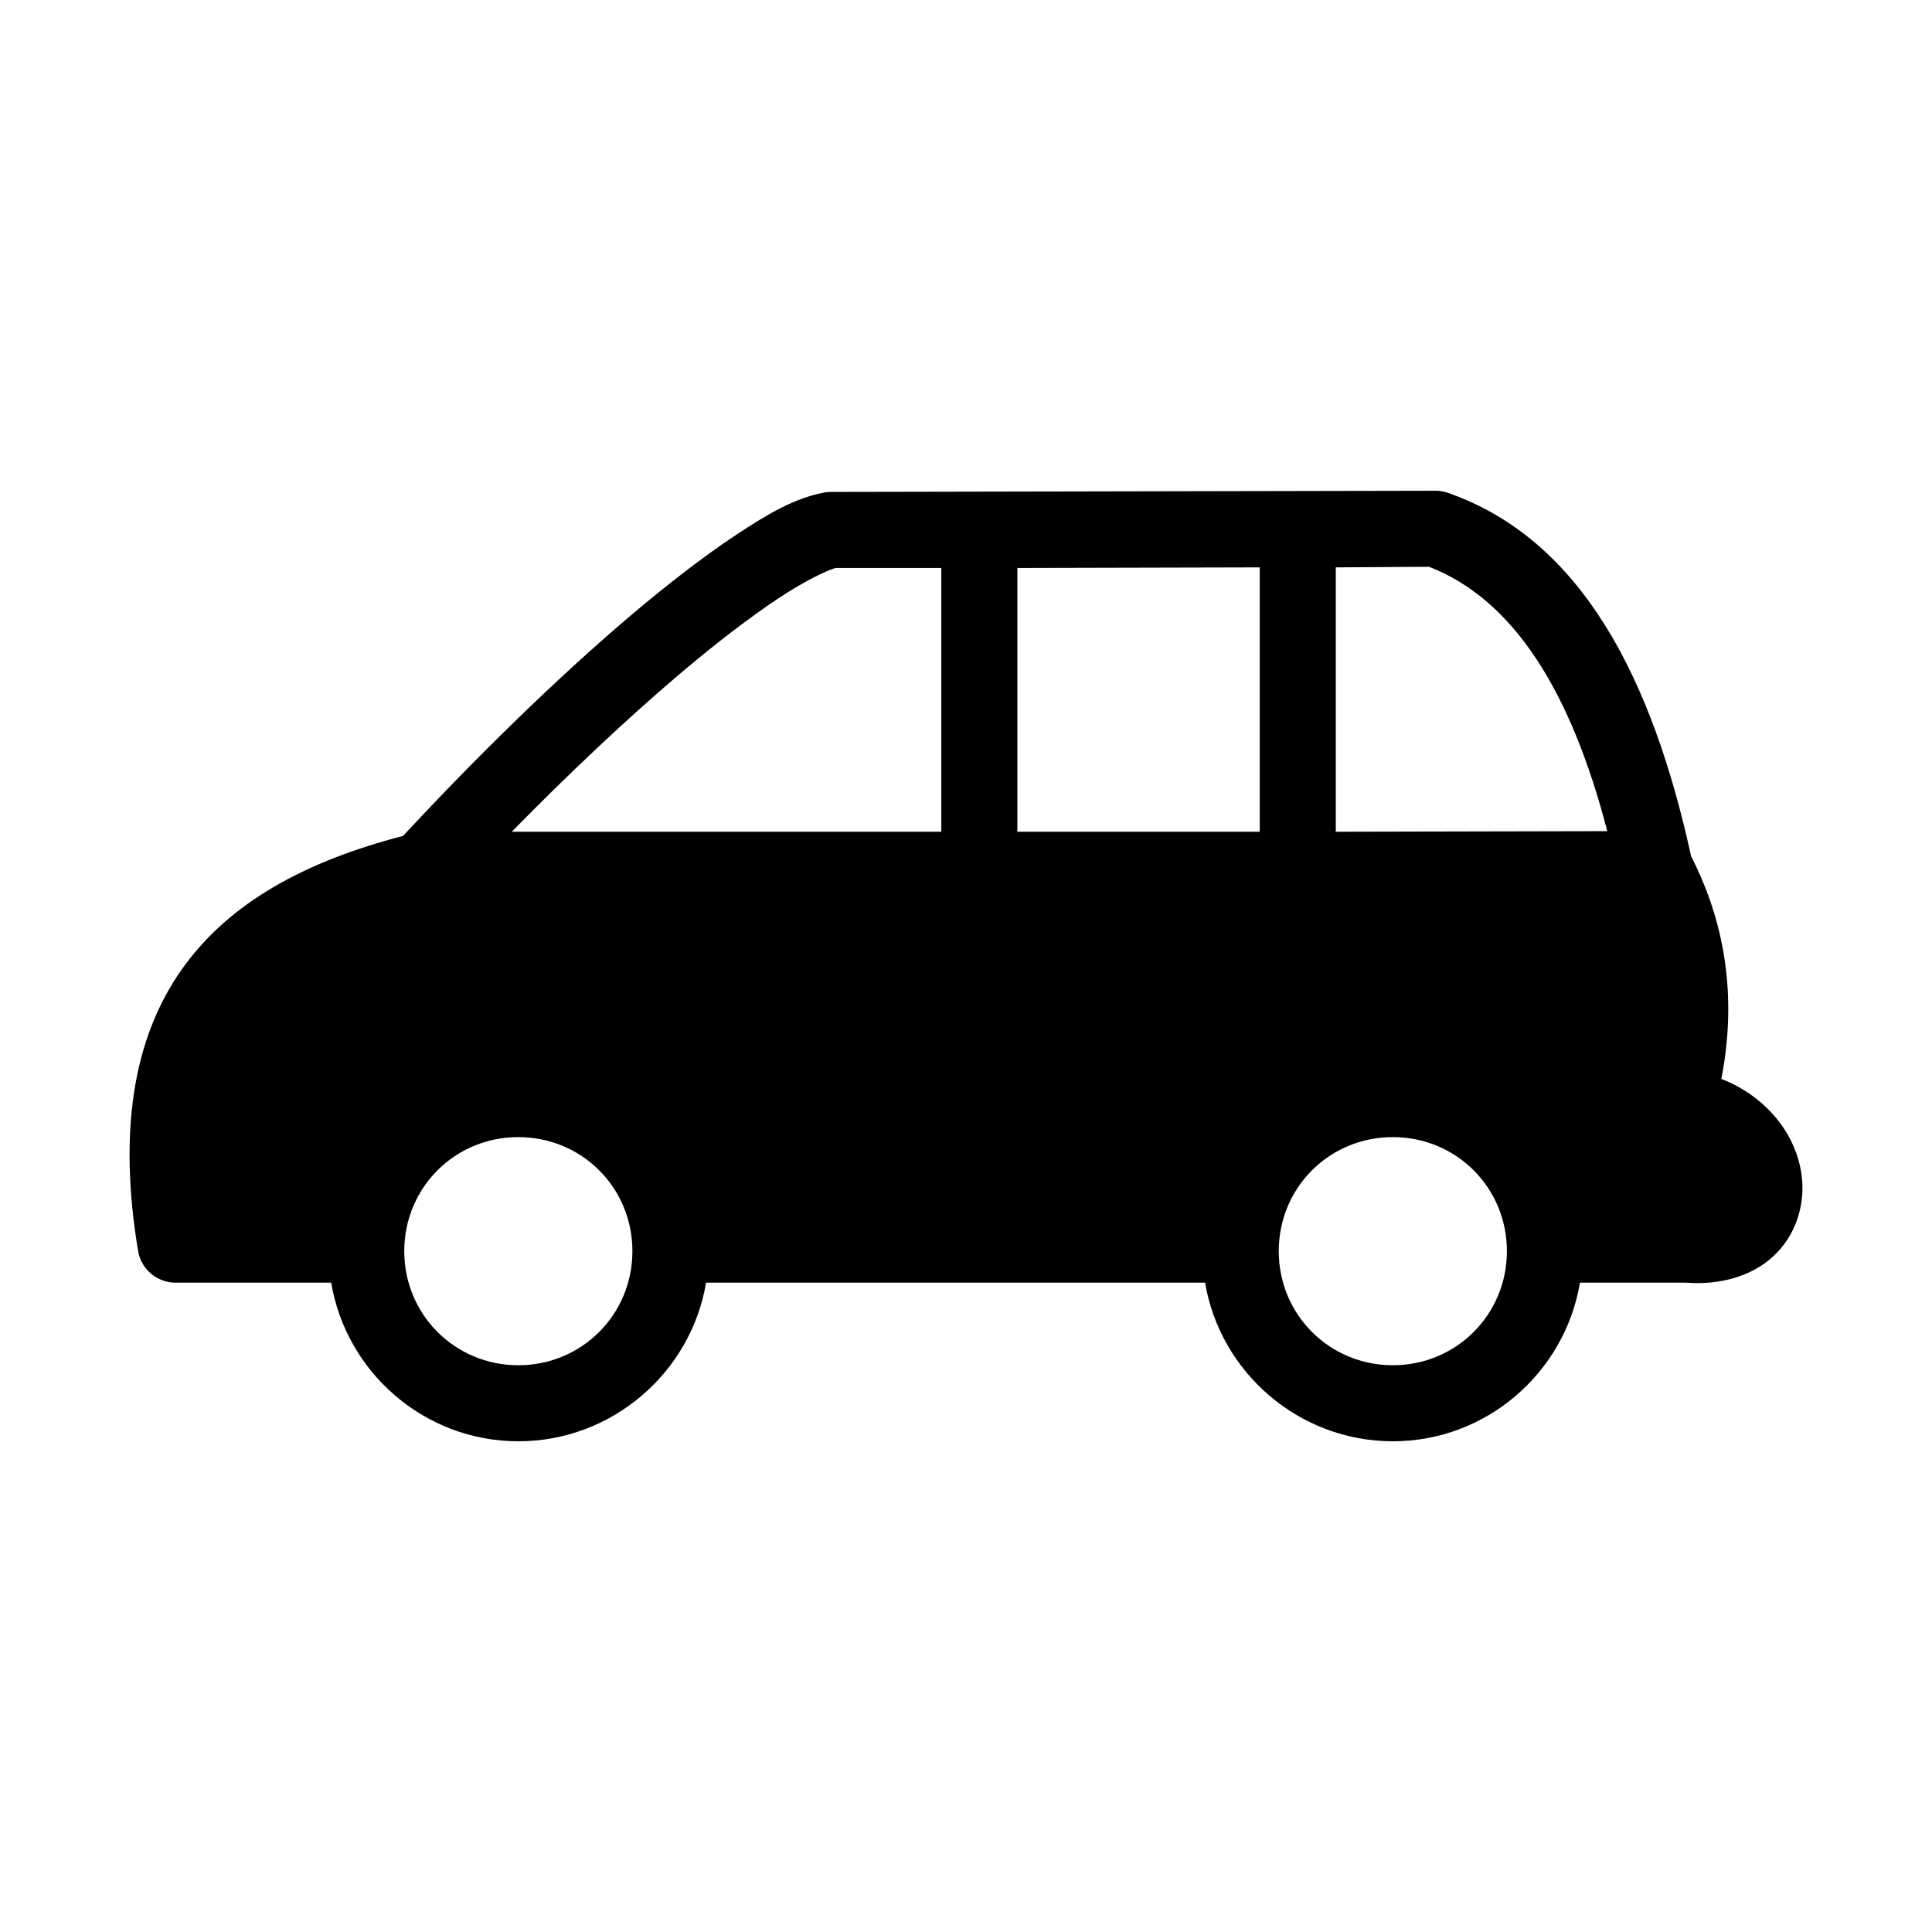 <?xml version="1.0" encoding="UTF-8"?>
<!-- Uploaded to: SVG Repo, www.svgrepo.com, Generator: SVG Repo Mixer Tools -->
<svg fill="#000000" width="800px" height="800px" version="1.1" viewBox="144 144 512 512" xmlns="http://www.w3.org/2000/svg">
 <path d="m524.61 274.05-160.43 0.316h-0.004c-0.578 0.004-1.16 0.055-1.73 0.156-7.699 1.445-14.793 5.535-23.301 11.18s-18.094 13.004-28.184 21.57c-19.48 16.539-40.949 37.562-60.141 58.254-25.52 6.633-45.887 17.398-58.566 35.266-13.168 18.559-16.848 43.496-11.652 74.785v-0.004c0.844 4.824 5.027 8.344 9.918 8.348h41.25c3.984 23.781 24.711 42.035 49.594 42.035s45.766-18.254 49.75-42.035h132.25c3.988 23.781 24.867 42.035 49.75 42.035s45.605-18.254 49.594-42.035h28.023c9.09 0.703 17.469-1.711 23.145-6.926 5.801-5.332 8.277-12.938 7.715-20.152-0.879-11.316-8.91-22.043-21.41-26.922 4.887-25.172-0.789-44.871-8.027-59.039-10.238-46.801-28.805-83.73-64.234-96.195l-0.004-0.008c-1.059-0.391-2.176-0.605-3.305-0.629zm-1.891 20.152c22.508 8.754 37.629 33.133 47.23 70.062l-71.949 0.156v-70.062zm-44.871 0.156v70.062h-64.234v-69.902l64.234-0.156zm-112.41 0.156h28.023v69.902h-113.83c14.801-15.113 30.281-29.738 44.398-41.723 9.676-8.211 18.785-15.172 26.293-20.152 6.809-4.519 12.621-7.289 15.113-8.031zm-84.074 150.83c16.82 0 30.23 13.379 30.23 30.23 0 16.789-13.41 30.23-30.23 30.23-16.82 0-30.23-13.438-30.23-30.23 0-16.852 13.41-30.23 30.23-30.23zm231.75 0c16.82 0 30.23 13.379 30.23 30.23 0 16.789-13.41 30.23-30.23 30.23s-30.23-13.438-30.23-30.23c0-16.852 13.41-30.23 30.23-30.23z" fill-rule="evenodd"/>
</svg>